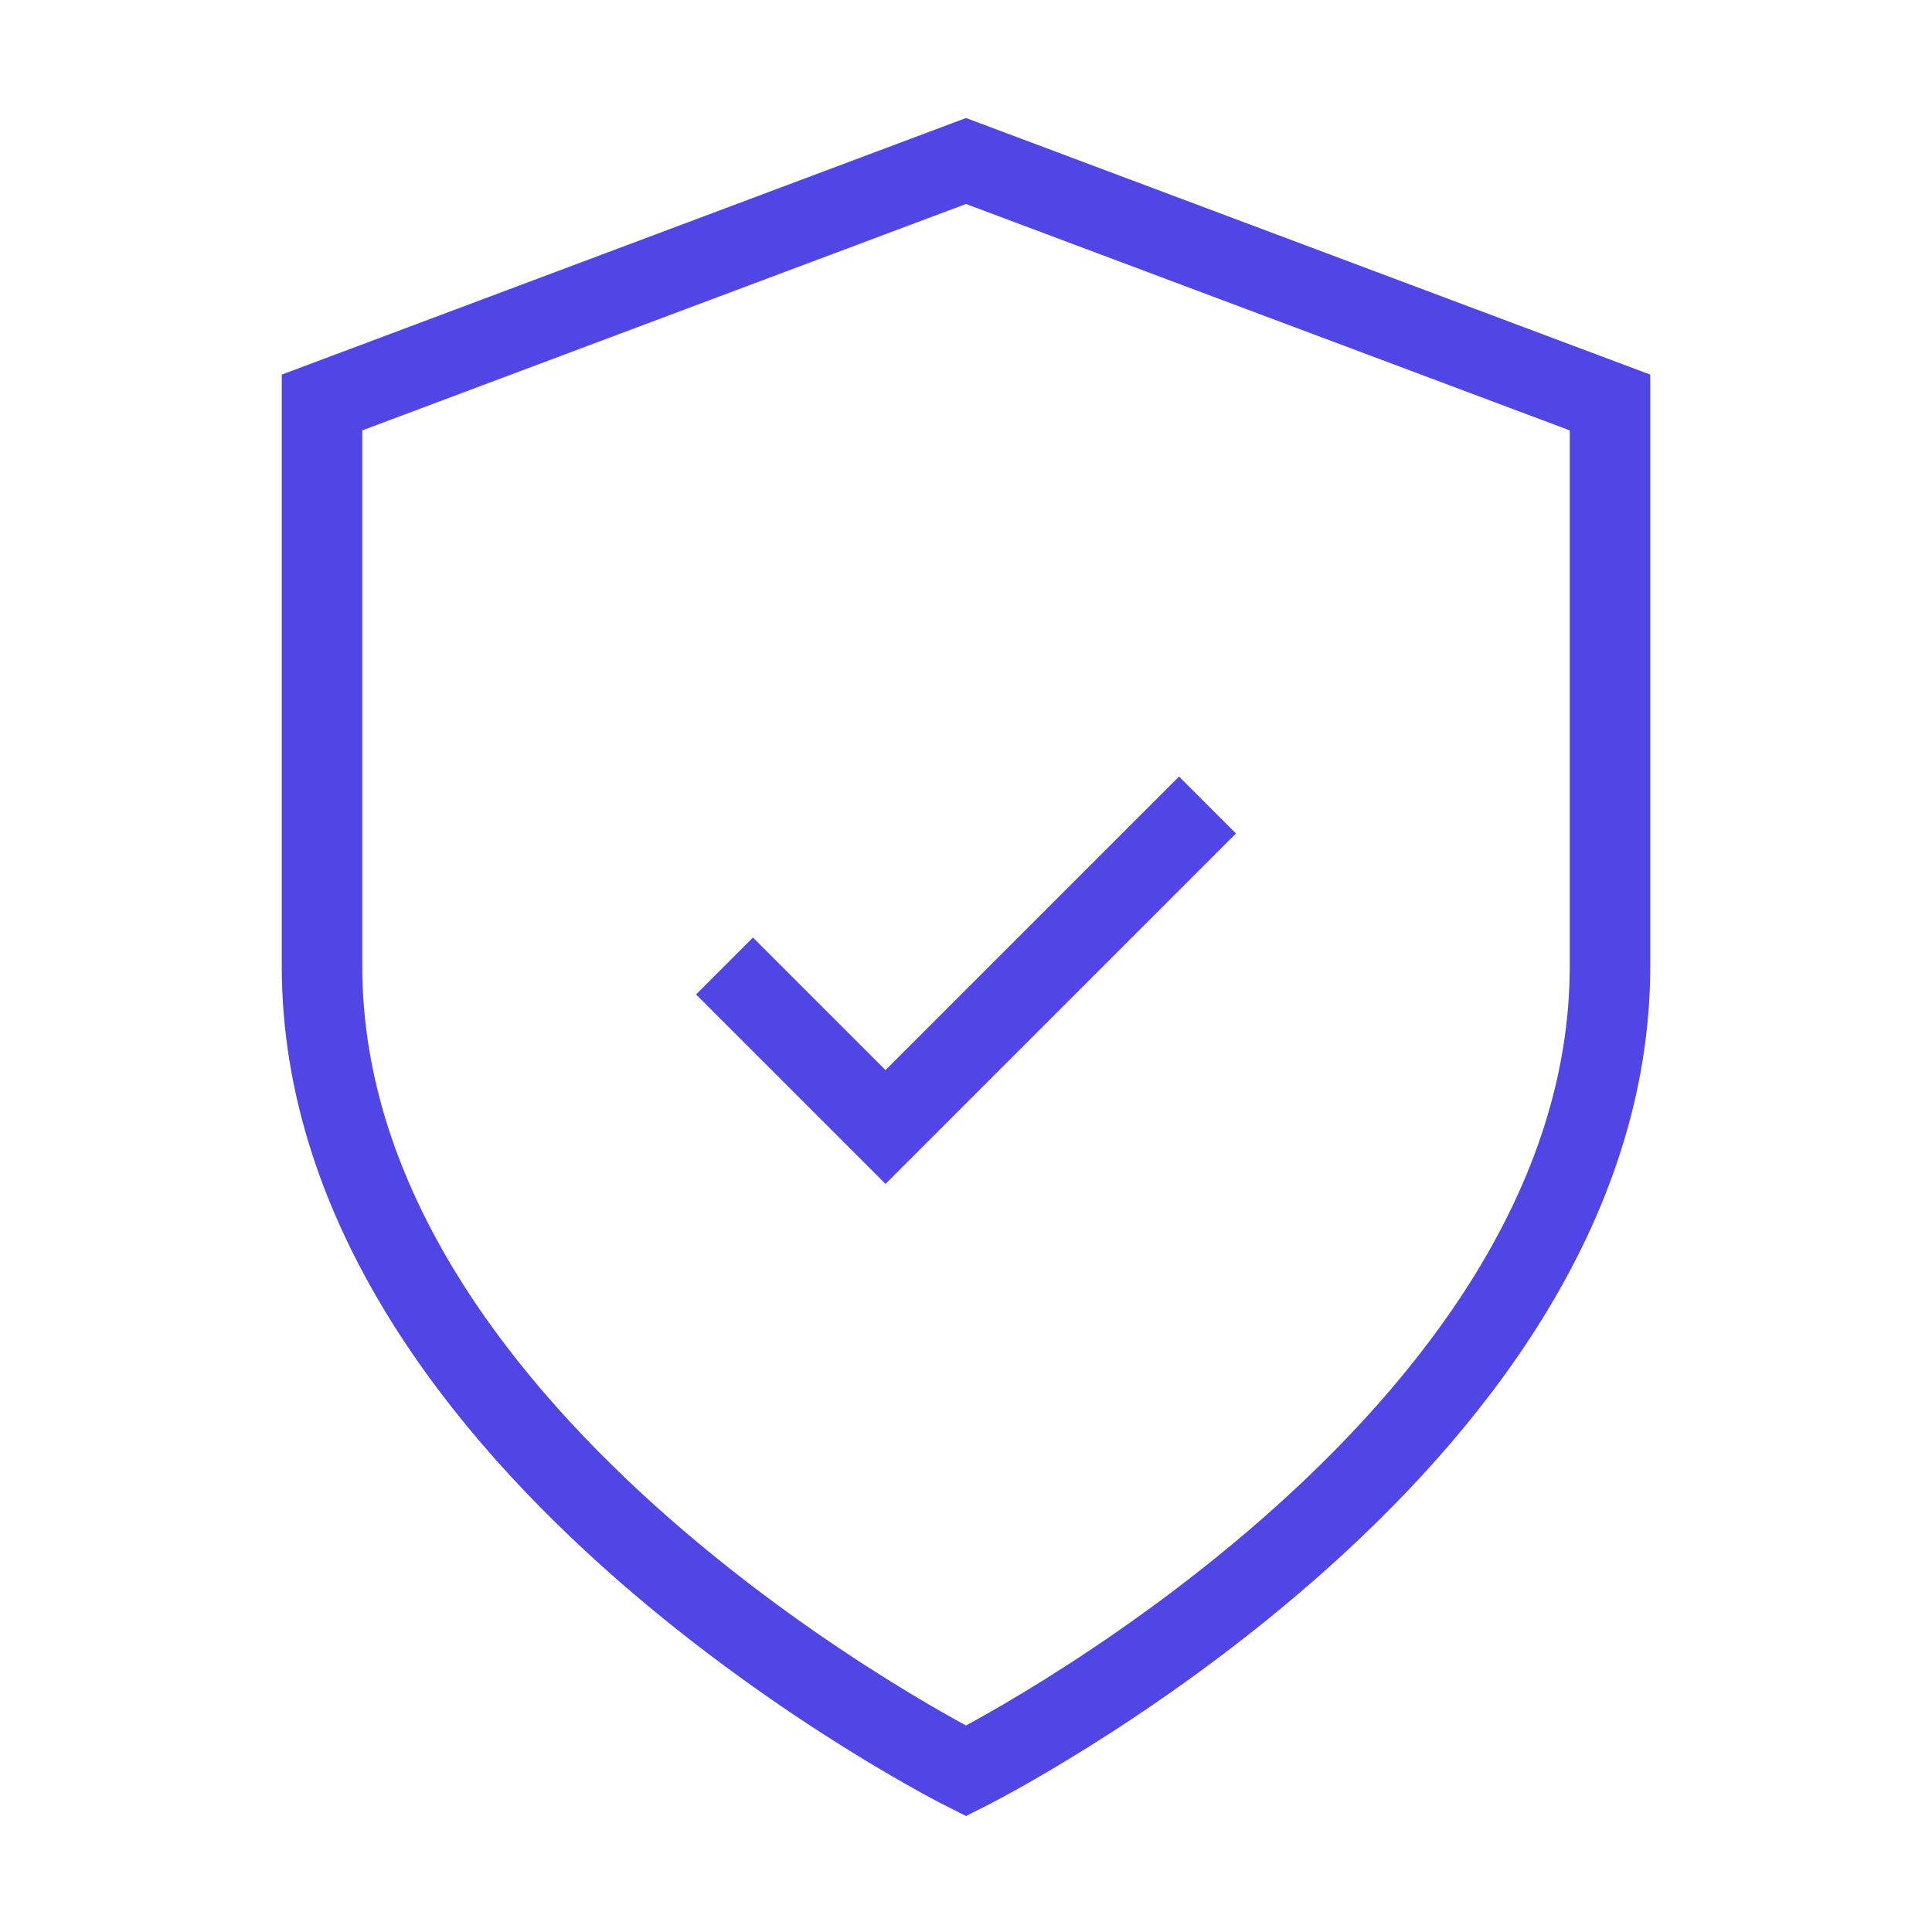   <svg
    xmlns="http://www.w3.org/2000/svg"
    width="24"
    height="24"
    viewBox="0 0 24 24"
    fill="none"
    stroke="#4f46e5"
    strokeWidth="2"
    strokeLinecap="round"
    strokeLinejoin="round"
  >
    <path d="M12 22s8-4 8-10V5l-8-3-8 3v7c0 6 8 10 8 10z"></path>
    <path d="m9 12 2 2 4-4"></path>
  </svg>